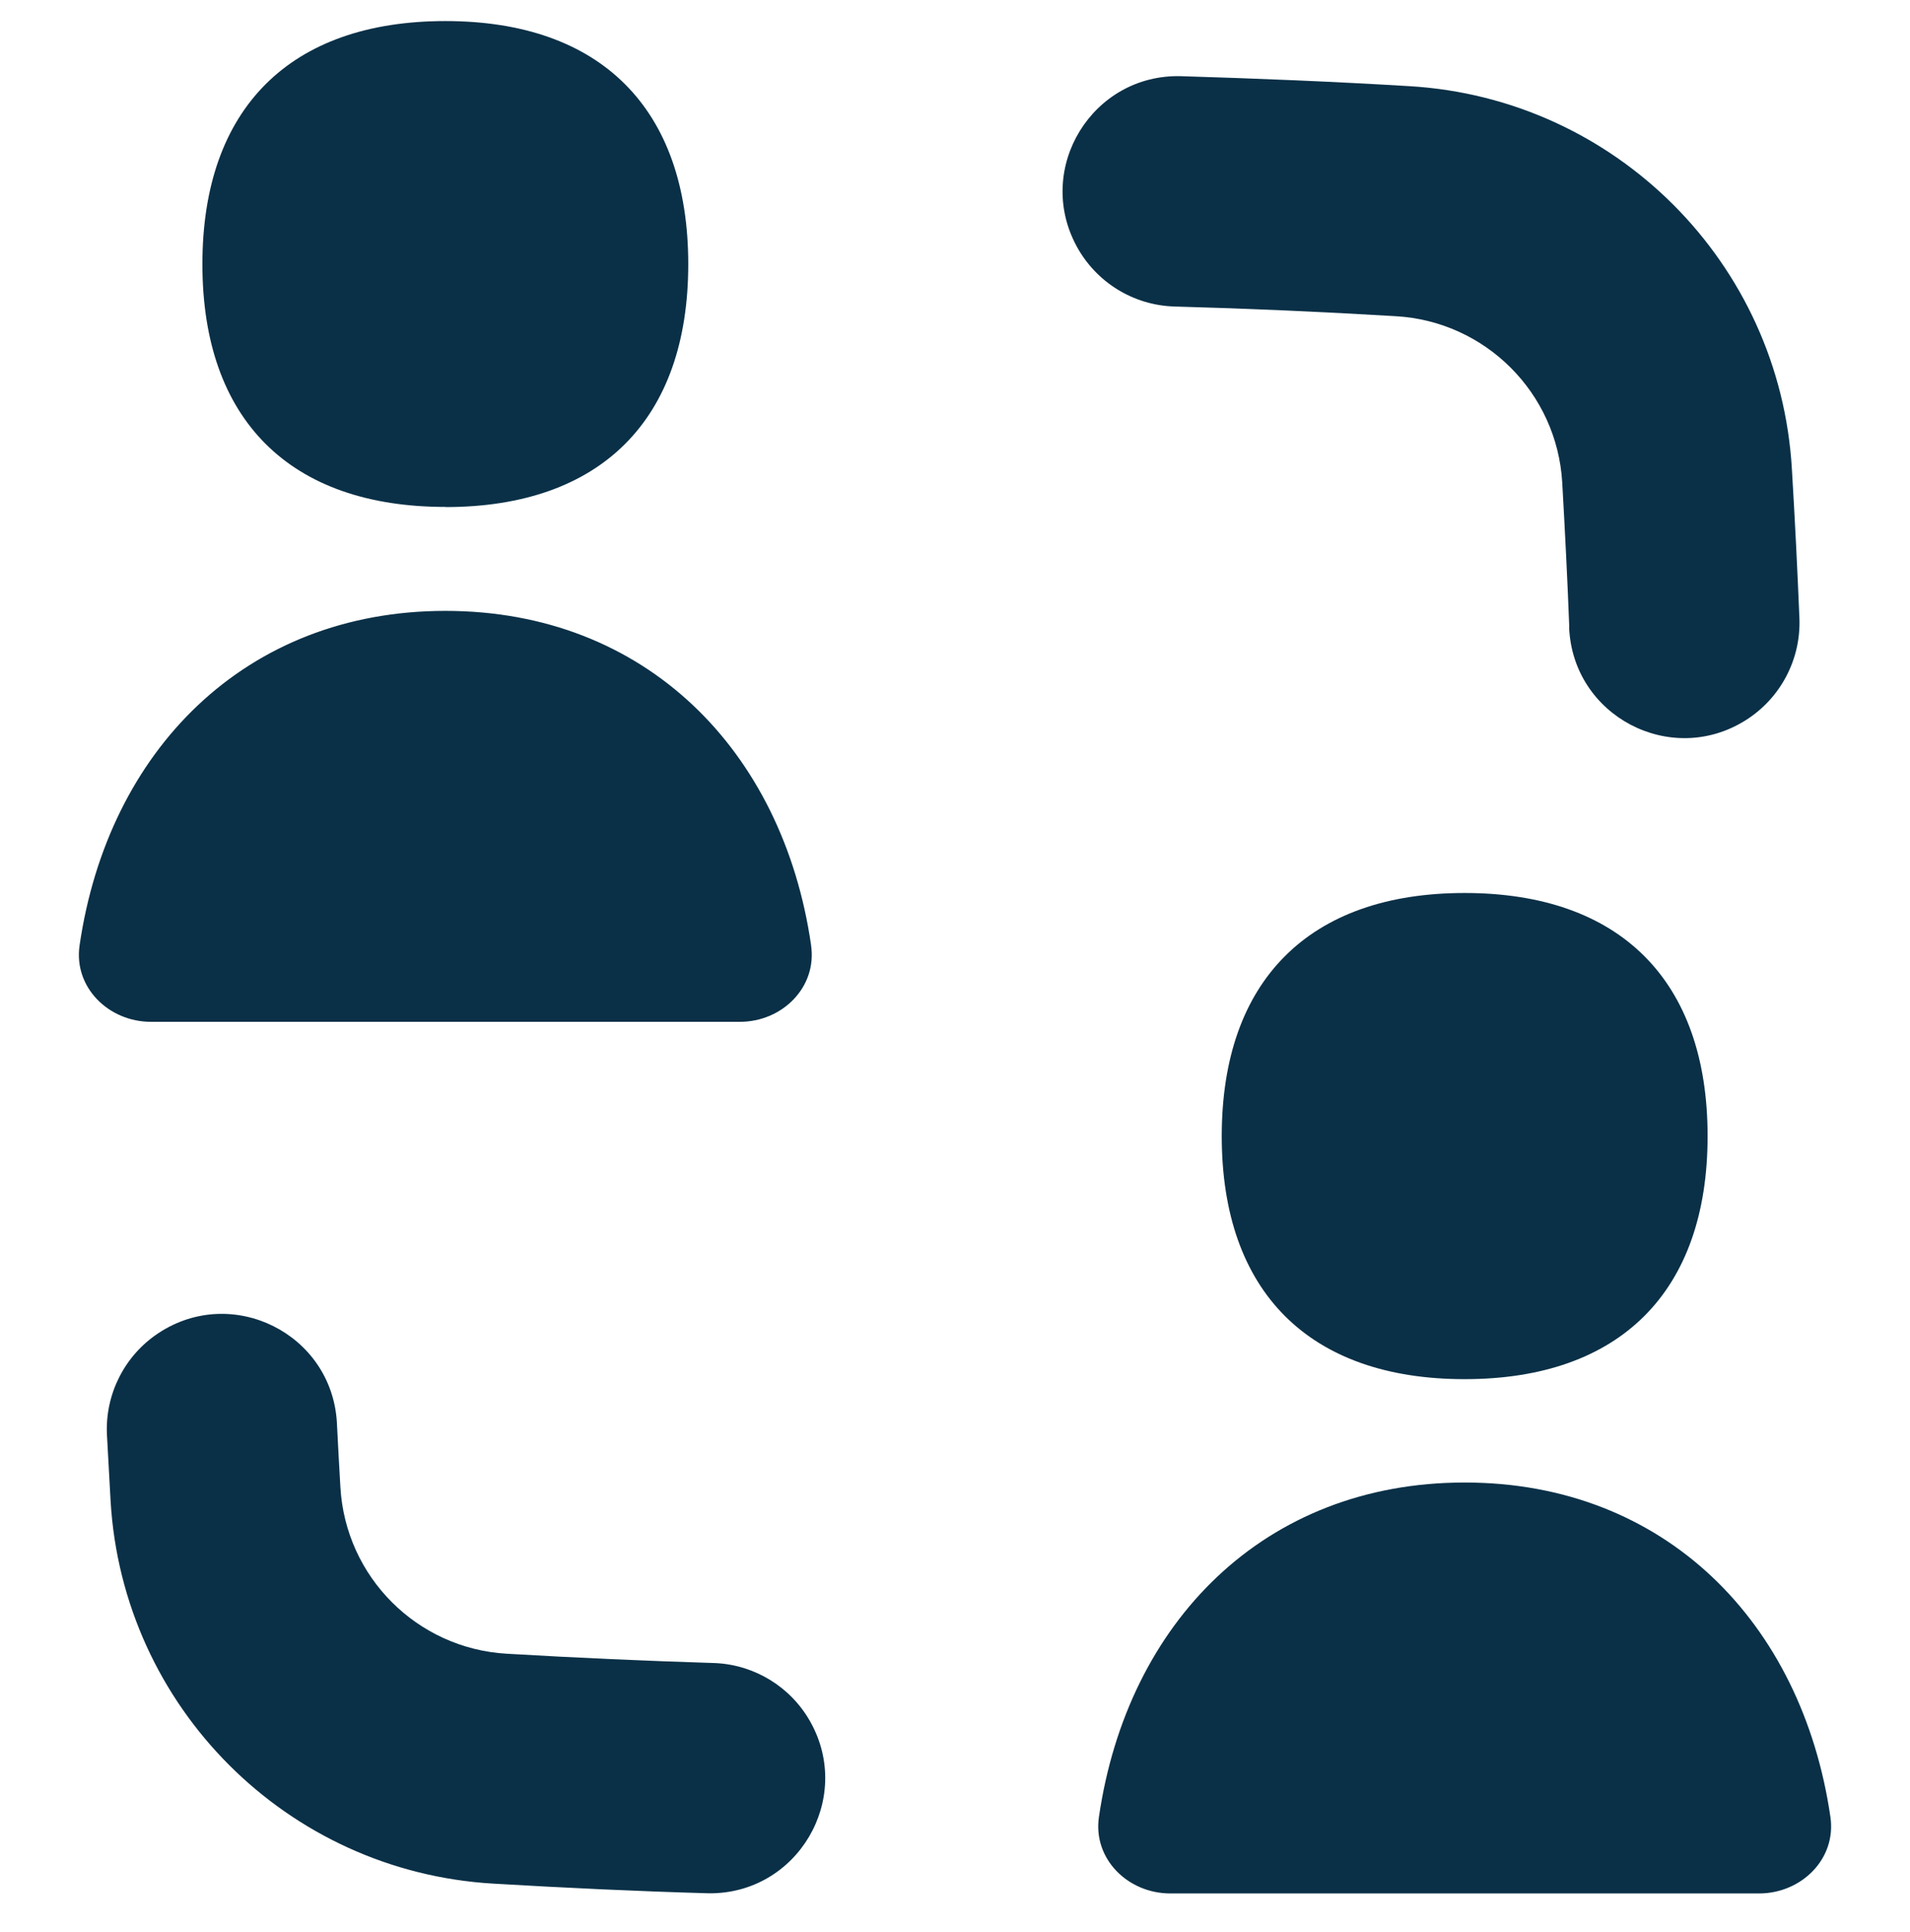 <svg xmlns="http://www.w3.org/2000/svg" fill="none" viewBox="0 0 90 91" height="91" width="90">
<g clip-path="url(#clip0_2606_93169)">
<path fill="#0A3047" d="M20.988 23.886C28.315 23.886 32.431 19.763 32.431 12.443C32.431 5.115 28.308 0.992 20.988 0.992C13.66 0.992 9.537 5.115 9.537 12.443C9.537 19.771 13.66 23.879 20.988 23.879V23.886ZM73.938 29.55C74.105 33.727 78.731 36.156 82.264 33.923C83.904 32.887 84.866 31.054 84.789 29.116C84.693 26.774 84.575 24.432 84.434 22.092C83.868 12.383 76.124 4.633 66.415 4.059C62.798 3.841 59.225 3.697 55.658 3.589C51.483 3.469 48.743 7.915 50.727 11.592C51.648 13.298 53.409 14.384 55.347 14.439C58.798 14.533 62.27 14.685 65.771 14.895C69.995 15.137 73.366 18.506 73.613 22.729C73.743 25.022 73.859 27.286 73.945 29.55H73.938ZM33.394 89.185C37.57 89.229 40.228 84.737 38.179 81.097C37.266 79.476 35.585 78.435 33.726 78.341C30.471 78.24 27.187 78.095 23.881 77.9C19.655 77.657 16.283 74.284 16.04 70.058C15.98 69.037 15.925 68.014 15.873 66.991C15.618 62.823 10.947 60.494 7.464 62.799C5.881 63.846 4.962 65.645 5.037 67.542L5.211 70.703C5.781 80.412 13.528 88.159 23.237 88.729C26.651 88.931 30.038 89.09 33.394 89.185ZM69.02 69.835C78.445 69.835 84.912 76.417 86.25 85.589C86.54 87.564 84.883 89.192 82.886 89.192H55.145C53.149 89.192 51.492 87.564 51.782 85.589C53.12 76.41 59.579 69.835 69.012 69.835H69.02ZM38.218 44.516C36.888 35.352 30.421 28.776 20.988 28.776C11.555 28.776 5.088 35.359 3.75 44.531C3.46 46.506 5.117 48.134 7.114 48.134H34.862C36.858 48.134 38.508 46.506 38.218 44.531V44.516ZM80.463 53.515C80.463 60.843 76.34 64.966 69.012 64.966C61.684 64.966 57.569 60.843 57.569 53.515C57.569 46.187 61.692 42.065 69.012 42.065C76.34 42.065 80.463 46.188 80.463 53.515Z" clip-rule="evenodd" fill-rule="evenodd"></path>
</g>
<defs>
<clipPath id="clip0_2606_93169">
<rect transform="translate(0 0.092)" fill="white" height="90" width="90"></rect>
</clipPath>
</defs>
</svg>
